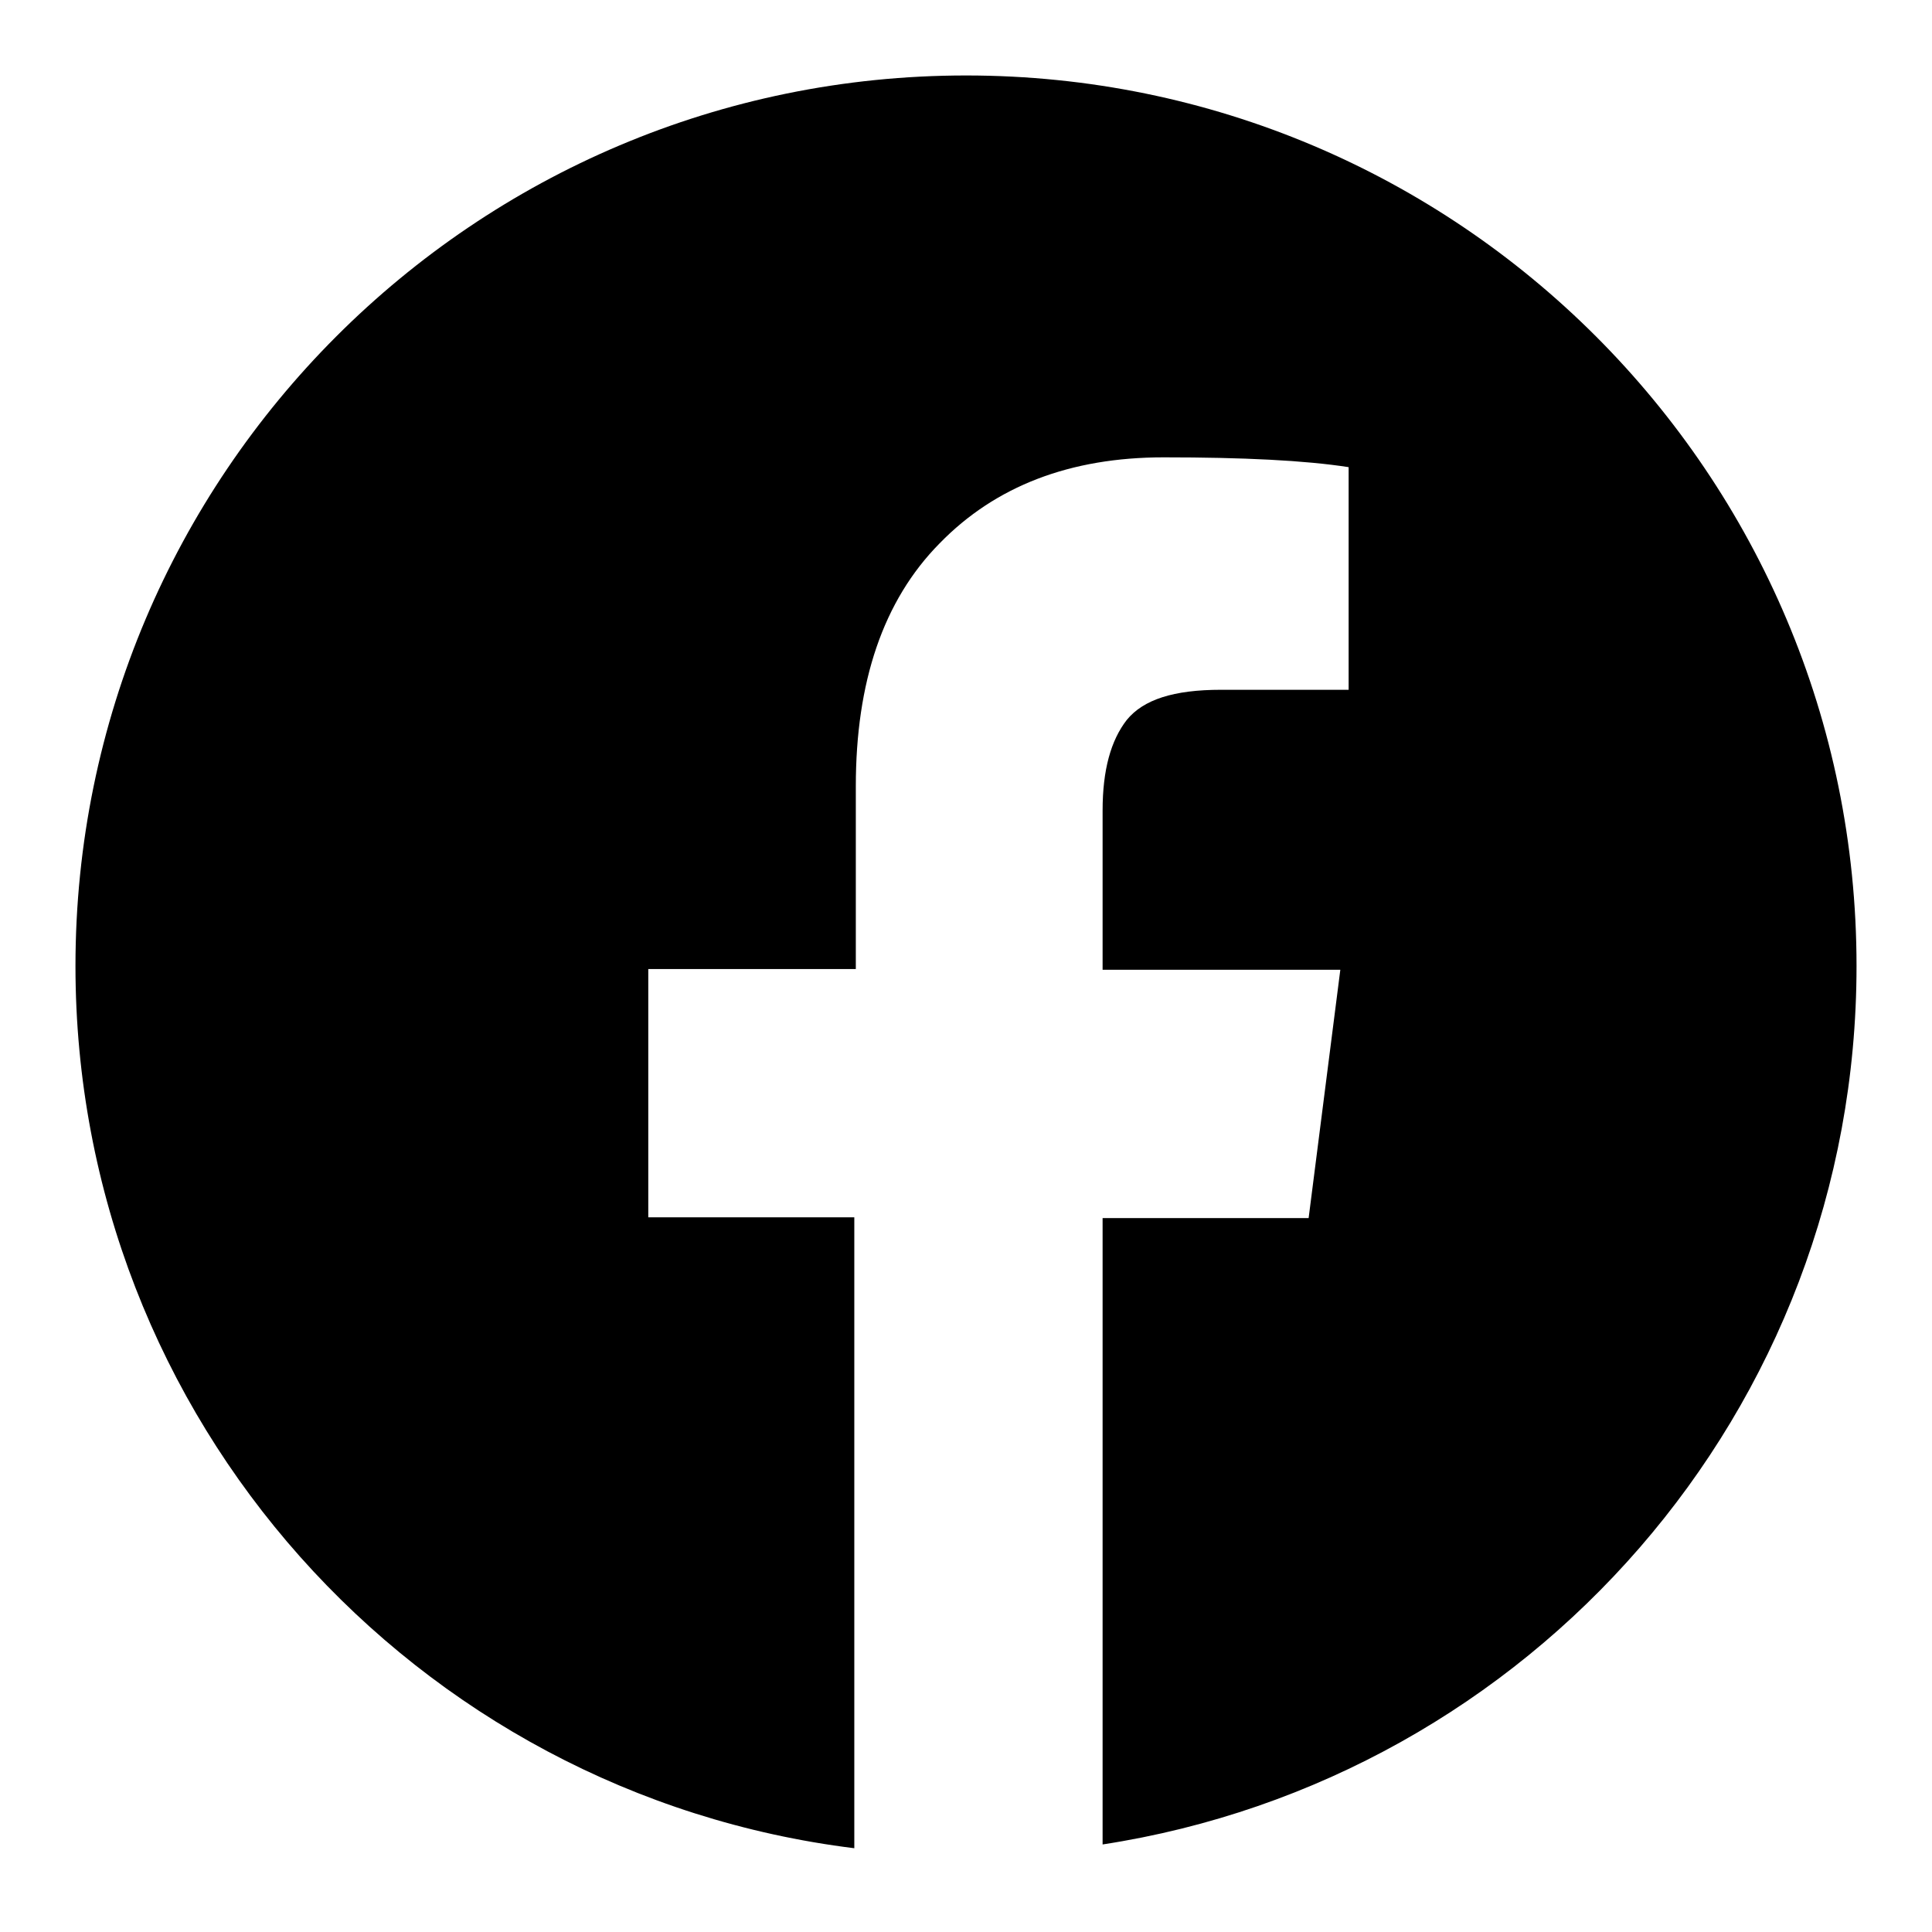<?xml version="1.0" encoding="utf-8"?>
<!-- Svg Vector Icons : http://www.onlinewebfonts.com/icon -->
<!DOCTYPE svg PUBLIC "-//W3C//DTD SVG 1.1//EN" "http://www.w3.org/Graphics/SVG/1.1/DTD/svg11.dtd">
<svg version="1.1" xmlns="http://www.w3.org/2000/svg" xmlns:xlink="http://www.w3.org/1999/xlink" x="0px" y="0px" viewBox="0 0 256 256" enable-background="new 0 0 256 256" xml:space="preserve">
<g> <path fill="#000000" d="M146.1,244.4v-83h27.3l4.2-32.9h-31.5v-21.1c0-5.4,1.1-9.3,3.2-12c2.2-2.7,6.2-4,12.5-4h16.9V61.9 c-5.8-0.9-14-1.3-24.5-1.3c-12.4,0-22.3,3.8-29.7,11.4c-7.5,7.6-11.1,18.4-11.1,32.2v24.2H85.9v32.9h27.3v83.6 C55,237.7,10,188.1,10,128C10,62.9,62.8,10,128,10c65.2,0,118,52.8,118,118C246,187,202.7,235.7,146.1,244.4z M128.1,246h-0.2 H128.1L128.1,246z"/></g>
</svg>